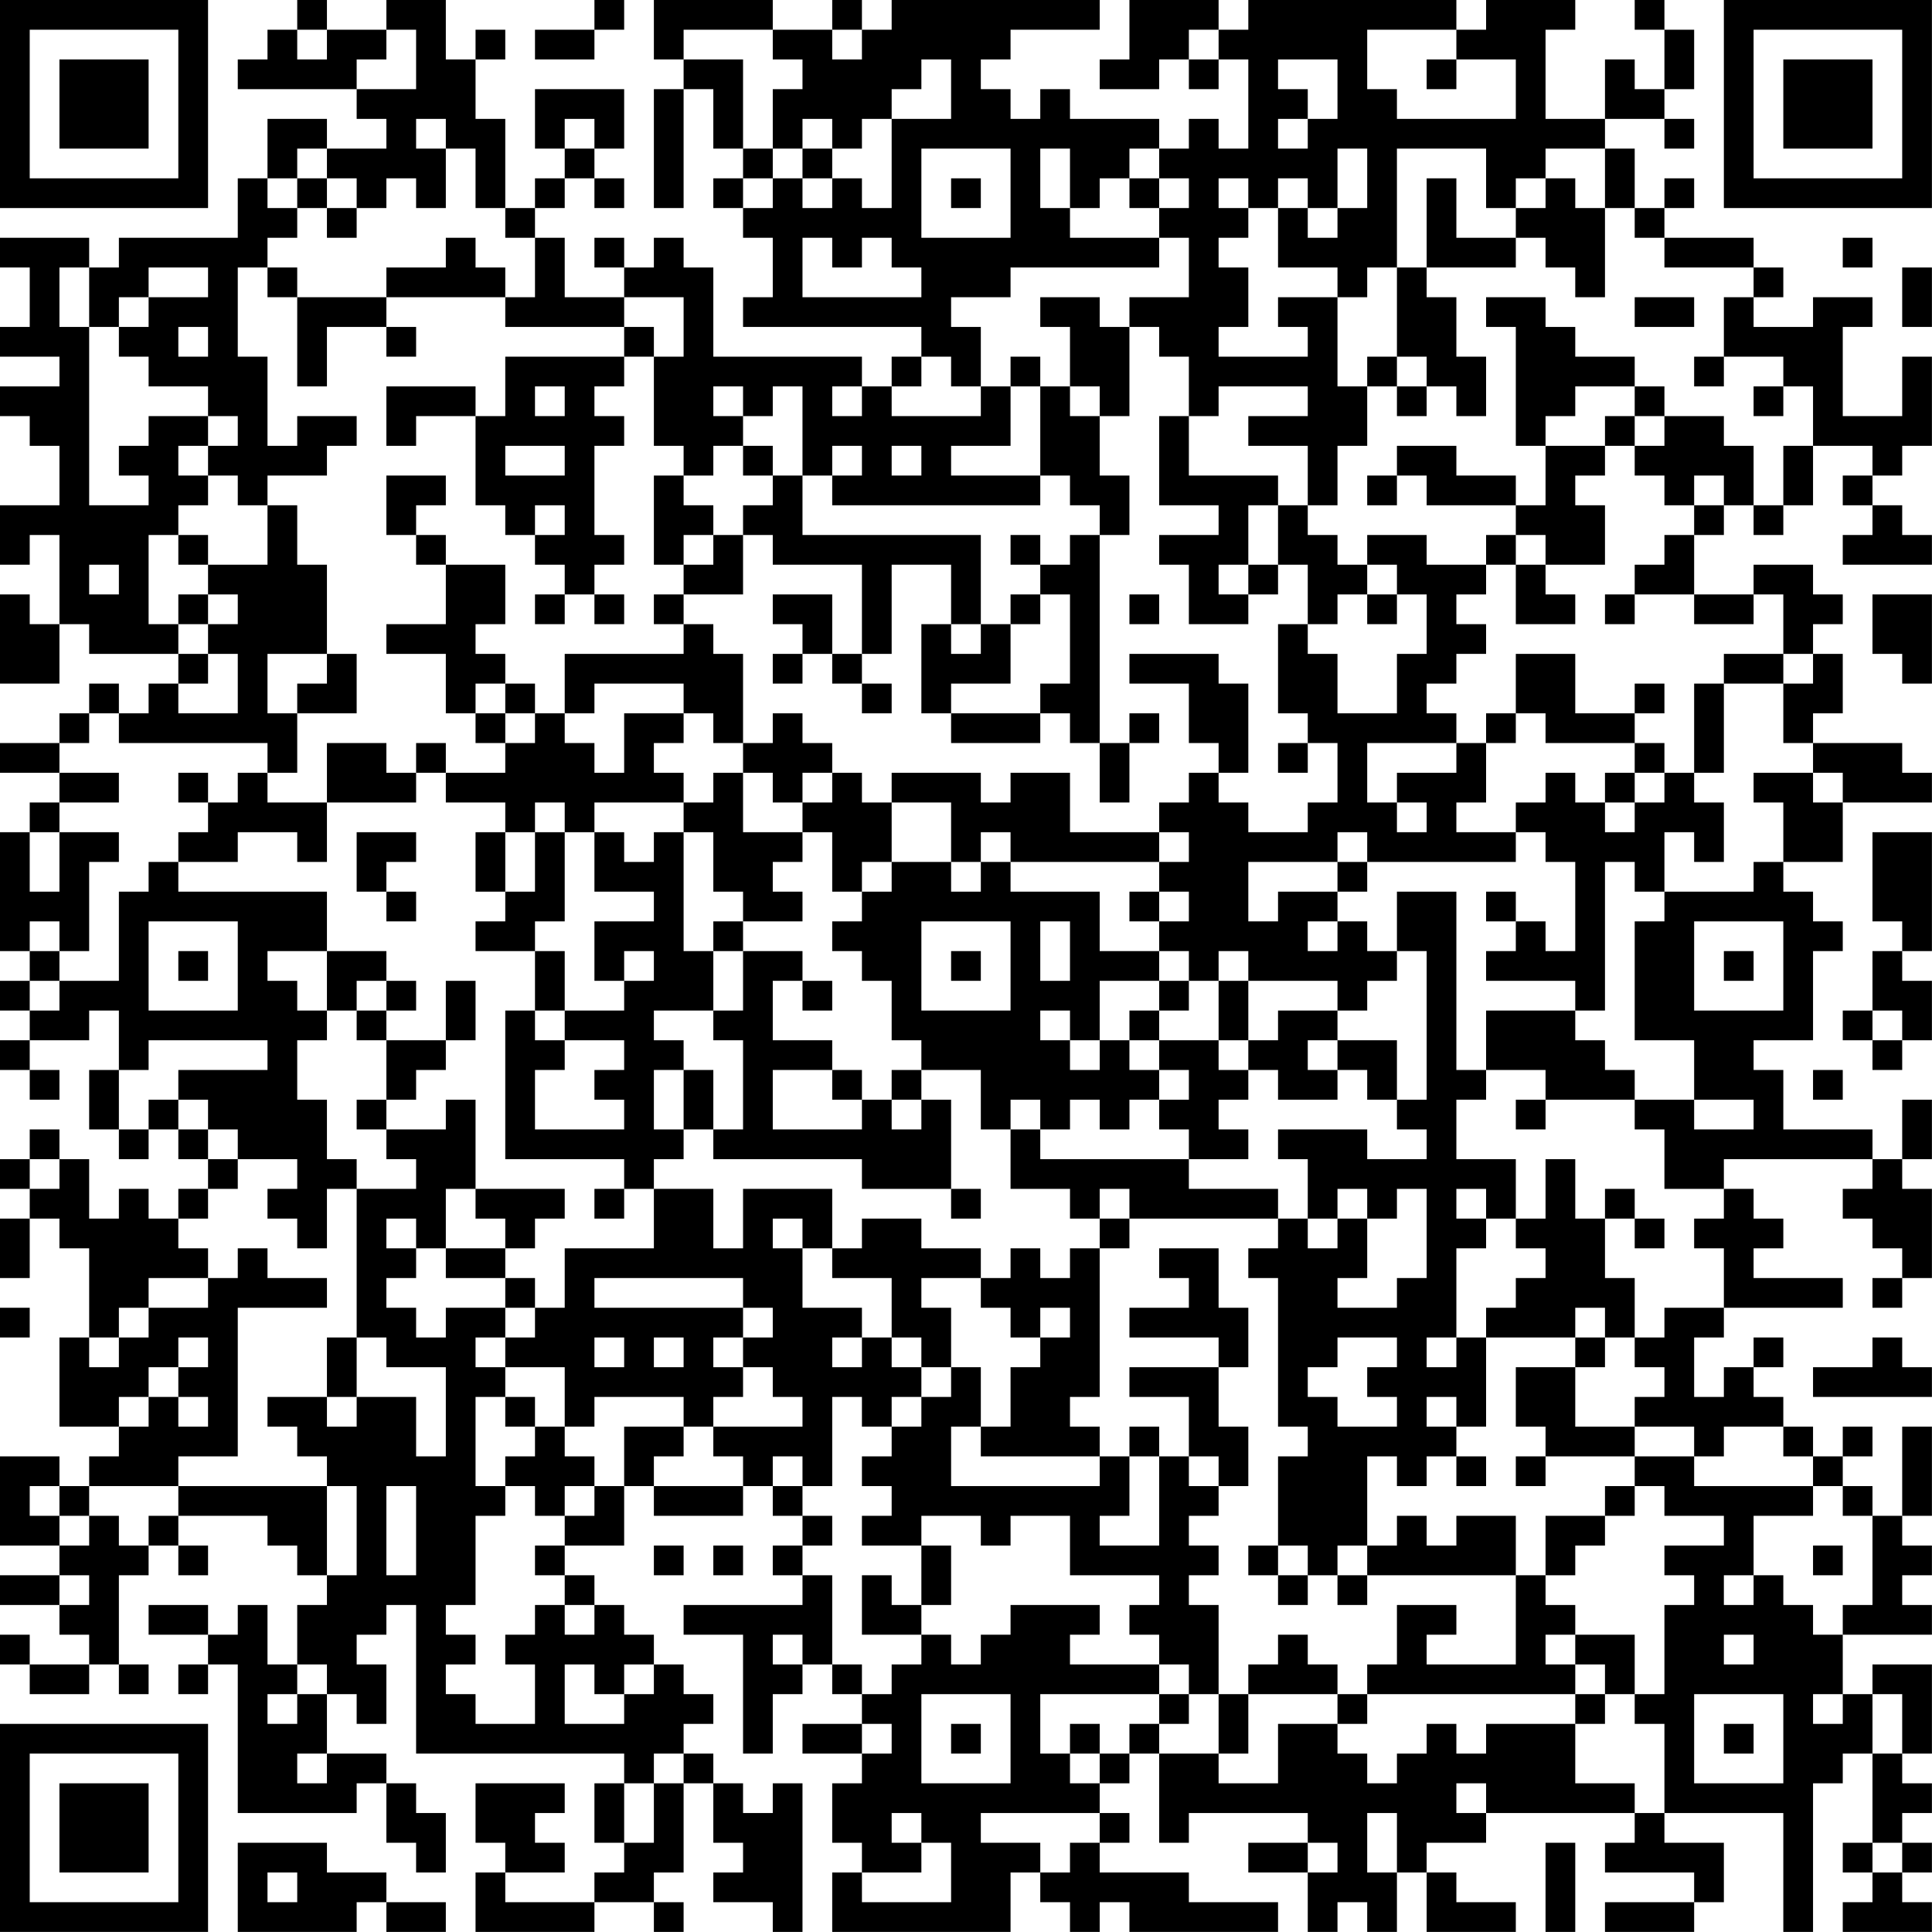 <?xml version="1.0" encoding="UTF-8"?>
<svg xmlns="http://www.w3.org/2000/svg" version="1.1" width="250" height="250" viewBox="0 0 250 250"><rect x="0" y="0" width="250" height="250" fill="#ffffff"/><g transform="scale(3.846)"><g transform="translate(0,0)"><path fill-rule="evenodd" d="M10 0L10 1L9 1L9 2L8 2L8 3L12 3L12 4L13 4L13 5L11 5L11 4L9 4L9 6L8 6L8 8L4 8L4 9L3 9L3 8L0 8L0 9L1 9L1 11L0 11L0 12L2 12L2 13L0 13L0 14L1 14L1 15L2 15L2 17L0 17L0 19L1 19L1 18L2 18L2 21L1 21L1 20L0 20L0 23L2 23L2 21L3 21L3 22L6 22L6 23L5 23L5 24L4 24L4 23L3 23L3 24L2 24L2 25L0 25L0 26L2 26L2 27L1 27L1 28L0 28L0 32L1 32L1 33L0 33L0 34L1 34L1 35L0 35L0 36L1 36L1 37L2 37L2 36L1 36L1 35L3 35L3 34L4 34L4 36L3 36L3 38L4 38L4 39L5 39L5 38L6 38L6 39L7 39L7 40L6 40L6 41L5 41L5 40L4 40L4 41L3 41L3 39L2 39L2 38L1 38L1 39L0 39L0 40L1 40L1 41L0 41L0 43L1 43L1 41L2 41L2 42L3 42L3 45L2 45L2 48L4 48L4 49L3 49L3 50L2 50L2 49L0 49L0 52L2 52L2 53L0 53L0 54L2 54L2 55L3 55L3 56L1 56L1 55L0 55L0 56L1 56L1 57L3 57L3 56L4 56L4 57L5 57L5 56L4 56L4 53L5 53L5 52L6 52L6 53L7 53L7 52L6 52L6 51L9 51L9 52L10 52L10 53L11 53L11 54L10 54L10 56L9 56L9 54L8 54L8 55L7 55L7 54L5 54L5 55L7 55L7 56L6 56L6 57L7 57L7 56L8 56L8 61L12 61L12 60L13 60L13 62L14 62L14 63L15 63L15 61L14 61L14 60L13 60L13 59L11 59L11 57L12 57L12 58L13 58L13 56L12 56L12 55L13 55L13 54L14 54L14 59L21 59L21 60L20 60L20 62L21 62L21 63L20 63L20 64L17 64L17 63L19 63L19 62L18 62L18 61L19 61L19 60L16 60L16 62L17 62L17 63L16 63L16 65L20 65L20 64L22 64L22 65L23 65L23 64L22 64L22 63L23 63L23 60L24 60L24 62L25 62L25 63L24 63L24 64L26 64L26 65L27 65L27 60L26 60L26 61L25 61L25 60L24 60L24 59L23 59L23 58L24 58L24 57L23 57L23 56L22 56L22 55L21 55L21 54L20 54L20 53L19 53L19 52L21 52L21 50L22 50L22 51L25 51L25 50L26 50L26 51L27 51L27 52L26 52L26 53L27 53L27 54L23 54L23 55L25 55L25 59L26 59L26 57L27 57L27 56L28 56L28 57L29 57L29 58L27 58L27 59L29 59L29 60L28 60L28 62L29 62L29 63L28 63L28 65L34 65L34 63L35 63L35 64L36 64L36 65L37 65L37 64L38 64L38 65L43 65L43 64L40 64L40 63L37 63L37 62L38 62L38 61L37 61L37 60L38 60L38 59L39 59L39 62L40 62L40 61L44 61L44 62L42 62L42 63L44 63L44 65L45 65L45 64L46 64L46 65L47 65L47 63L48 63L48 65L51 65L51 64L49 64L49 63L48 63L48 62L50 62L50 61L55 61L55 62L54 62L54 63L57 63L57 64L54 64L54 65L57 65L57 64L58 64L58 62L56 62L56 61L60 61L60 65L61 65L61 60L62 60L62 59L63 59L63 62L62 62L62 63L63 63L63 64L62 64L62 65L65 65L65 64L64 64L64 63L65 63L65 62L64 62L64 61L65 61L65 60L64 60L64 59L65 59L65 56L63 56L63 57L62 57L62 55L65 55L65 54L64 54L64 53L65 53L65 52L64 52L64 51L65 51L65 48L64 48L64 51L63 51L63 50L62 50L62 49L63 49L63 48L62 48L62 49L61 49L61 48L60 48L60 47L59 47L59 46L60 46L60 45L59 45L59 46L58 46L58 47L57 47L57 45L58 45L58 44L62 44L62 43L59 43L59 42L60 42L60 41L59 41L59 40L58 40L58 39L63 39L63 40L62 40L62 41L63 41L63 42L64 42L64 43L63 43L63 44L64 44L64 43L65 43L65 40L64 40L64 39L65 39L65 37L64 37L64 39L63 39L63 38L60 38L60 36L59 36L59 35L61 35L61 32L62 32L62 31L61 31L61 30L60 30L60 29L62 29L62 27L65 27L65 26L64 26L64 25L61 25L61 24L62 24L62 22L61 22L61 21L62 21L62 20L61 20L61 19L59 19L59 20L57 20L57 18L58 18L58 17L59 17L59 18L60 18L60 17L61 17L61 15L63 15L63 16L62 16L62 17L63 17L63 18L62 18L62 19L65 19L65 18L64 18L64 17L63 17L63 16L64 16L64 15L65 15L65 12L64 12L64 14L62 14L62 11L63 11L63 10L61 10L61 11L59 11L59 10L60 10L60 9L59 9L59 8L56 8L56 7L57 7L57 6L56 6L56 7L55 7L55 5L54 5L54 4L56 4L56 5L57 5L57 4L56 4L56 3L57 3L57 1L56 1L56 0L55 0L55 1L56 1L56 3L55 3L55 2L54 2L54 4L52 4L52 1L53 1L53 0L50 0L50 1L49 1L49 0L42 0L42 1L41 1L41 0L38 0L38 2L37 2L37 3L39 3L39 2L40 2L40 3L41 3L41 2L42 2L42 5L41 5L41 4L40 4L40 5L39 5L39 4L36 4L36 3L35 3L35 4L34 4L34 3L33 3L33 2L34 2L34 1L37 1L37 0L30 0L30 1L29 1L29 0L28 0L28 1L26 1L26 0L22 0L22 2L23 2L23 3L22 3L22 7L23 7L23 3L24 3L24 5L25 5L25 6L24 6L24 7L25 7L25 8L26 8L26 10L25 10L25 11L31 11L31 12L30 12L30 13L29 13L29 12L24 12L24 9L23 9L23 8L22 8L22 9L21 9L21 8L20 8L20 9L21 9L21 10L19 10L19 8L18 8L18 7L19 7L19 6L20 6L20 7L21 7L21 6L20 6L20 5L21 5L21 3L18 3L18 5L19 5L19 6L18 6L18 7L17 7L17 4L16 4L16 2L17 2L17 1L16 1L16 2L15 2L15 0L13 0L13 1L11 1L11 0ZM20 0L20 1L18 1L18 2L20 2L20 1L21 1L21 0ZM10 1L10 2L11 2L11 1ZM13 1L13 2L12 2L12 3L14 3L14 1ZM23 1L23 2L25 2L25 5L26 5L26 6L25 6L25 7L26 7L26 6L27 6L27 7L28 7L28 6L29 6L29 7L30 7L30 4L32 4L32 2L31 2L31 3L30 3L30 4L29 4L29 5L28 5L28 4L27 4L27 5L26 5L26 3L27 3L27 2L26 2L26 1ZM28 1L28 2L29 2L29 1ZM40 1L40 2L41 2L41 1ZM46 1L46 3L47 3L47 4L51 4L51 2L49 2L49 1ZM43 2L43 3L44 3L44 4L43 4L43 5L44 5L44 4L45 4L45 2ZM48 2L48 3L49 3L49 2ZM14 4L14 5L15 5L15 7L14 7L14 6L13 6L13 7L12 7L12 6L11 6L11 5L10 5L10 6L9 6L9 7L10 7L10 8L9 8L9 9L8 9L8 12L9 12L9 15L10 15L10 14L12 14L12 15L11 15L11 16L9 16L9 17L8 17L8 16L7 16L7 15L8 15L8 14L7 14L7 13L5 13L5 12L4 12L4 11L5 11L5 10L7 10L7 9L5 9L5 10L4 10L4 11L3 11L3 9L2 9L2 11L3 11L3 17L5 17L5 16L4 16L4 15L5 15L5 14L7 14L7 15L6 15L6 16L7 16L7 17L6 17L6 18L5 18L5 21L6 21L6 22L7 22L7 23L6 23L6 24L8 24L8 22L7 22L7 21L8 21L8 20L7 20L7 19L9 19L9 17L10 17L10 19L11 19L11 22L9 22L9 24L10 24L10 26L9 26L9 25L4 25L4 24L3 24L3 25L2 25L2 26L4 26L4 27L2 27L2 28L1 28L1 30L2 30L2 28L4 28L4 29L3 29L3 32L2 32L2 31L1 31L1 32L2 32L2 33L1 33L1 34L2 34L2 33L4 33L4 30L5 30L5 29L6 29L6 30L11 30L11 32L9 32L9 33L10 33L10 34L11 34L11 35L10 35L10 37L11 37L11 39L12 39L12 40L11 40L11 42L10 42L10 41L9 41L9 40L10 40L10 39L8 39L8 38L7 38L7 37L6 37L6 36L9 36L9 35L5 35L5 36L4 36L4 38L5 38L5 37L6 37L6 38L7 38L7 39L8 39L8 40L7 40L7 41L6 41L6 42L7 42L7 43L5 43L5 44L4 44L4 45L3 45L3 46L4 46L4 45L5 45L5 44L7 44L7 43L8 43L8 42L9 42L9 43L11 43L11 44L8 44L8 49L6 49L6 50L3 50L3 51L2 51L2 50L1 50L1 51L2 51L2 52L3 52L3 51L4 51L4 52L5 52L5 51L6 51L6 50L11 50L11 53L12 53L12 50L11 50L11 49L10 49L10 48L9 48L9 47L11 47L11 48L12 48L12 47L14 47L14 49L15 49L15 46L13 46L13 45L12 45L12 40L14 40L14 39L13 39L13 38L15 38L15 37L16 37L16 40L15 40L15 42L14 42L14 41L13 41L13 42L14 42L14 43L13 43L13 44L14 44L14 45L15 45L15 44L17 44L17 45L16 45L16 46L17 46L17 47L16 47L16 50L17 50L17 51L16 51L16 54L15 54L15 55L16 55L16 56L15 56L15 57L16 57L16 58L18 58L18 56L17 56L17 55L18 55L18 54L19 54L19 55L20 55L20 54L19 54L19 53L18 53L18 52L19 52L19 51L20 51L20 50L21 50L21 48L23 48L23 49L22 49L22 50L25 50L25 49L24 49L24 48L27 48L27 47L26 47L26 46L25 46L25 45L26 45L26 44L25 44L25 43L20 43L20 44L25 44L25 45L24 45L24 46L25 46L25 47L24 47L24 48L23 48L23 47L20 47L20 48L19 48L19 46L17 46L17 45L18 45L18 44L19 44L19 42L22 42L22 40L24 40L24 42L25 42L25 40L28 40L28 42L27 42L27 41L26 41L26 42L27 42L27 44L29 44L29 45L28 45L28 46L29 46L29 45L30 45L30 46L31 46L31 47L30 47L30 48L29 48L29 47L28 47L28 50L27 50L27 49L26 49L26 50L27 50L27 51L28 51L28 52L27 52L27 53L28 53L28 56L29 56L29 57L30 57L30 56L31 56L31 55L32 55L32 56L33 56L33 55L34 55L34 54L37 54L37 55L36 55L36 56L39 56L39 57L35 57L35 59L36 59L36 60L37 60L37 59L38 59L38 58L39 58L39 59L41 59L41 60L43 60L43 58L45 58L45 59L46 59L46 60L47 60L47 59L48 59L48 58L49 58L49 59L50 59L50 58L53 58L53 60L55 60L55 61L56 61L56 58L55 58L55 57L56 57L56 54L57 54L57 53L56 53L56 52L58 52L58 51L56 51L56 50L55 50L55 49L57 49L57 50L61 50L61 51L59 51L59 53L58 53L58 54L59 54L59 53L60 53L60 54L61 54L61 55L62 55L62 54L63 54L63 51L62 51L62 50L61 50L61 49L60 49L60 48L58 48L58 49L57 49L57 48L55 48L55 47L56 47L56 46L55 46L55 45L56 45L56 44L58 44L58 42L57 42L57 41L58 41L58 40L56 40L56 38L55 38L55 37L57 37L57 38L59 38L59 37L57 37L57 35L55 35L55 31L56 31L56 30L59 30L59 29L60 29L60 27L59 27L59 26L61 26L61 27L62 27L62 26L61 26L61 25L60 25L60 23L61 23L61 22L60 22L60 20L59 20L59 21L57 21L57 20L55 20L55 19L56 19L56 18L57 18L57 17L58 17L58 16L57 16L57 17L56 17L56 16L55 16L55 15L56 15L56 14L58 14L58 15L59 15L59 17L60 17L60 15L61 15L61 13L60 13L60 12L58 12L58 10L59 10L59 9L56 9L56 8L55 8L55 7L54 7L54 5L52 5L52 6L51 6L51 7L50 7L50 5L47 5L47 9L46 9L46 10L45 10L45 9L43 9L43 7L44 7L44 8L45 8L45 7L46 7L46 5L45 5L45 7L44 7L44 6L43 6L43 7L42 7L42 6L41 6L41 7L42 7L42 8L41 8L41 9L42 9L42 11L41 11L41 12L44 12L44 11L43 11L43 10L45 10L45 13L46 13L46 15L45 15L45 17L44 17L44 15L42 15L42 14L44 14L44 13L41 13L41 14L40 14L40 12L39 12L39 11L38 11L38 10L40 10L40 8L39 8L39 7L40 7L40 6L39 6L39 5L38 5L38 6L37 6L37 7L36 7L36 5L35 5L35 7L36 7L36 8L39 8L39 9L34 9L34 10L32 10L32 11L33 11L33 13L32 13L32 12L31 12L31 13L30 13L30 14L33 14L33 13L34 13L34 15L32 15L32 16L35 16L35 17L28 17L28 16L29 16L29 15L28 15L28 16L27 16L27 13L26 13L26 14L25 14L25 13L24 13L24 14L25 14L25 15L24 15L24 16L23 16L23 15L22 15L22 12L23 12L23 10L21 10L21 11L17 11L17 10L18 10L18 8L17 8L17 7L16 7L16 5L15 5L15 4ZM19 4L19 5L20 5L20 4ZM27 5L27 6L28 6L28 5ZM31 5L31 8L34 8L34 5ZM10 6L10 7L11 7L11 8L12 8L12 7L11 7L11 6ZM32 6L32 7L33 7L33 6ZM38 6L38 7L39 7L39 6ZM48 6L48 9L47 9L47 12L46 12L46 13L47 13L47 14L48 14L48 13L49 13L49 14L50 14L50 12L49 12L49 10L48 10L48 9L51 9L51 8L52 8L52 9L53 9L53 10L54 10L54 7L53 7L53 6L52 6L52 7L51 7L51 8L49 8L49 6ZM15 8L15 9L13 9L13 10L10 10L10 9L9 9L9 10L10 10L10 13L11 13L11 11L13 11L13 12L14 12L14 11L13 11L13 10L17 10L17 9L16 9L16 8ZM27 8L27 10L31 10L31 9L30 9L30 8L29 8L29 9L28 9L28 8ZM62 8L62 9L63 9L63 8ZM64 9L64 11L65 11L65 9ZM35 10L35 11L36 11L36 13L35 13L35 12L34 12L34 13L35 13L35 16L36 16L36 17L37 17L37 18L36 18L36 19L35 19L35 18L34 18L34 19L35 19L35 20L34 20L34 21L33 21L33 18L27 18L27 16L26 16L26 15L25 15L25 16L26 16L26 17L25 17L25 18L24 18L24 17L23 17L23 16L22 16L22 19L23 19L23 20L22 20L22 21L23 21L23 22L19 22L19 24L18 24L18 23L17 23L17 22L16 22L16 21L17 21L17 19L15 19L15 18L14 18L14 17L15 17L15 16L13 16L13 18L14 18L14 19L15 19L15 21L13 21L13 22L15 22L15 24L16 24L16 25L17 25L17 26L15 26L15 25L14 25L14 26L13 26L13 25L11 25L11 27L9 27L9 26L8 26L8 27L7 27L7 26L6 26L6 27L7 27L7 28L6 28L6 29L8 29L8 28L10 28L10 29L11 29L11 27L14 27L14 26L15 26L15 27L17 27L17 28L16 28L16 30L17 30L17 31L16 31L16 32L18 32L18 34L17 34L17 39L21 39L21 40L20 40L20 41L21 41L21 40L22 40L22 39L23 39L23 38L24 38L24 39L29 39L29 40L32 40L32 41L33 41L33 40L32 40L32 37L31 37L31 36L33 36L33 38L34 38L34 40L36 40L36 41L37 41L37 42L36 42L36 43L35 43L35 42L34 42L34 43L33 43L33 42L31 42L31 41L29 41L29 42L28 42L28 43L30 43L30 45L31 45L31 46L32 46L32 47L31 47L31 48L30 48L30 49L29 49L29 50L30 50L30 51L29 51L29 52L31 52L31 54L30 54L30 53L29 53L29 55L31 55L31 54L32 54L32 52L31 52L31 51L33 51L33 52L34 52L34 51L36 51L36 53L39 53L39 54L38 54L38 55L39 55L39 56L40 56L40 57L39 57L39 58L40 58L40 57L41 57L41 59L42 59L42 57L45 57L45 58L46 58L46 57L53 57L53 58L54 58L54 57L55 57L55 55L53 55L53 54L52 54L52 53L53 53L53 52L54 52L54 51L55 51L55 50L54 50L54 51L52 51L52 53L51 53L51 51L49 51L49 52L48 52L48 51L47 51L47 52L46 52L46 49L47 49L47 50L48 50L48 49L49 49L49 50L50 50L50 49L49 49L49 48L50 48L50 45L53 45L53 46L51 46L51 48L52 48L52 49L51 49L51 50L52 50L52 49L55 49L55 48L53 48L53 46L54 46L54 45L55 45L55 43L54 43L54 41L55 41L55 42L56 42L56 41L55 41L55 40L54 40L54 41L53 41L53 39L52 39L52 41L51 41L51 39L49 39L49 37L50 37L50 36L52 36L52 37L51 37L51 38L52 38L52 37L55 37L55 36L54 36L54 35L53 35L53 34L54 34L54 29L55 29L55 30L56 30L56 28L57 28L57 29L58 29L58 27L57 27L57 26L58 26L58 23L60 23L60 22L58 22L58 23L57 23L57 26L56 26L56 25L55 25L55 24L56 24L56 23L55 23L55 24L53 24L53 22L51 22L51 24L50 24L50 25L49 25L49 24L48 24L48 23L49 23L49 22L50 22L50 21L49 21L49 20L50 20L50 19L51 19L51 21L53 21L53 20L52 20L52 19L54 19L54 17L53 17L53 16L54 16L54 15L55 15L55 14L56 14L56 13L55 13L55 12L53 12L53 11L52 11L52 10L50 10L50 11L51 11L51 15L52 15L52 17L51 17L51 16L49 16L49 15L47 15L47 16L46 16L46 17L47 17L47 16L48 16L48 17L51 17L51 18L50 18L50 19L48 19L48 18L46 18L46 19L45 19L45 18L44 18L44 17L43 17L43 16L40 16L40 14L39 14L39 17L41 17L41 18L39 18L39 19L40 19L40 21L42 21L42 20L43 20L43 19L44 19L44 21L43 21L43 24L44 24L44 25L43 25L43 26L44 26L44 25L45 25L45 27L44 27L44 28L42 28L42 27L41 27L41 26L42 26L42 23L41 23L41 22L38 22L38 23L40 23L40 25L41 25L41 26L40 26L40 27L39 27L39 28L36 28L36 26L34 26L34 27L33 27L33 26L30 26L30 27L29 27L29 26L28 26L28 25L27 25L27 24L26 24L26 25L25 25L25 22L24 22L24 21L23 21L23 20L25 20L25 18L26 18L26 19L29 19L29 22L28 22L28 20L26 20L26 21L27 21L27 22L26 22L26 23L27 23L27 22L28 22L28 23L29 23L29 24L30 24L30 23L29 23L29 22L30 22L30 19L32 19L32 21L31 21L31 24L32 24L32 25L35 25L35 24L36 24L36 25L37 25L37 27L38 27L38 25L39 25L39 24L38 24L38 25L37 25L37 18L38 18L38 16L37 16L37 14L38 14L38 11L37 11L37 10ZM55 10L55 11L57 11L57 10ZM6 11L6 12L7 12L7 11ZM21 11L21 12L17 12L17 14L16 14L16 13L13 13L13 15L14 15L14 14L16 14L16 17L17 17L17 18L18 18L18 19L19 19L19 20L18 20L18 21L19 21L19 20L20 20L20 21L21 21L21 20L20 20L20 19L21 19L21 18L20 18L20 15L21 15L21 14L20 14L20 13L21 13L21 12L22 12L22 11ZM47 12L47 13L48 13L48 12ZM57 12L57 13L58 13L58 12ZM18 13L18 14L19 14L19 13ZM28 13L28 14L29 14L29 13ZM36 13L36 14L37 14L37 13ZM53 13L53 14L52 14L52 15L54 15L54 14L55 14L55 13ZM59 13L59 14L60 14L60 13ZM17 15L17 16L19 16L19 15ZM30 15L30 16L31 16L31 15ZM18 17L18 18L19 18L19 17ZM42 17L42 19L41 19L41 20L42 20L42 19L43 19L43 17ZM6 18L6 19L7 19L7 18ZM23 18L23 19L24 19L24 18ZM51 18L51 19L52 19L52 18ZM3 19L3 20L4 20L4 19ZM46 19L46 20L45 20L45 21L44 21L44 22L45 22L45 24L47 24L47 22L48 22L48 20L47 20L47 19ZM6 20L6 21L7 21L7 20ZM35 20L35 21L34 21L34 23L32 23L32 24L35 24L35 23L36 23L36 20ZM38 20L38 21L39 21L39 20ZM46 20L46 21L47 21L47 20ZM54 20L54 21L55 21L55 20ZM63 20L63 22L64 22L64 23L65 23L65 20ZM32 21L32 22L33 22L33 21ZM11 22L11 23L10 23L10 24L12 24L12 22ZM16 23L16 24L17 24L17 25L18 25L18 24L17 24L17 23ZM20 23L20 24L19 24L19 25L20 25L20 26L21 26L21 24L23 24L23 25L22 25L22 26L23 26L23 27L20 27L20 28L19 28L19 27L18 27L18 28L17 28L17 30L18 30L18 28L19 28L19 31L18 31L18 32L19 32L19 34L18 34L18 35L19 35L19 36L18 36L18 38L21 38L21 37L20 37L20 36L21 36L21 35L19 35L19 34L21 34L21 33L22 33L22 32L21 32L21 33L20 33L20 31L22 31L22 30L20 30L20 28L21 28L21 29L22 29L22 28L23 28L23 32L24 32L24 34L22 34L22 35L23 35L23 36L22 36L22 38L23 38L23 36L24 36L24 38L25 38L25 35L24 35L24 34L25 34L25 32L27 32L27 33L26 33L26 35L28 35L28 36L26 36L26 38L29 38L29 37L30 37L30 38L31 38L31 37L30 37L30 36L31 36L31 35L30 35L30 33L29 33L29 32L28 32L28 31L29 31L29 30L30 30L30 29L32 29L32 30L33 30L33 29L34 29L34 30L37 30L37 32L39 32L39 33L37 33L37 35L36 35L36 34L35 34L35 35L36 35L36 36L37 36L37 35L38 35L38 36L39 36L39 37L38 37L38 38L37 38L37 37L36 37L36 38L35 38L35 37L34 37L34 38L35 38L35 39L40 39L40 40L43 40L43 41L38 41L38 40L37 40L37 41L38 41L38 42L37 42L37 47L36 47L36 48L37 48L37 49L33 49L33 48L34 48L34 46L35 46L35 45L36 45L36 44L35 44L35 45L34 45L34 44L33 44L33 43L31 43L31 44L32 44L32 46L33 46L33 48L32 48L32 50L37 50L37 49L38 49L38 51L37 51L37 52L39 52L39 49L40 49L40 50L41 50L41 51L40 51L40 52L41 52L41 53L40 53L40 54L41 54L41 57L42 57L42 56L43 56L43 55L44 55L44 56L45 56L45 57L46 57L46 56L47 56L47 54L49 54L49 55L48 55L48 56L51 56L51 53L46 53L46 52L45 52L45 53L44 53L44 52L43 52L43 49L44 49L44 48L43 48L43 43L42 43L42 42L43 42L43 41L44 41L44 42L45 42L45 41L46 41L46 43L45 43L45 44L47 44L47 43L48 43L48 40L47 40L47 41L46 41L46 40L45 40L45 41L44 41L44 39L43 39L43 38L46 38L46 39L48 39L48 38L47 38L47 37L48 37L48 32L47 32L47 30L49 30L49 36L50 36L50 34L53 34L53 33L50 33L50 32L51 32L51 31L52 31L52 32L53 32L53 29L52 29L52 28L51 28L51 27L52 27L52 26L53 26L53 27L54 27L54 28L55 28L55 27L56 27L56 26L55 26L55 25L52 25L52 24L51 24L51 25L50 25L50 27L49 27L49 28L51 28L51 29L46 29L46 28L45 28L45 29L42 29L42 31L43 31L43 30L45 30L45 31L44 31L44 32L45 32L45 31L46 31L46 32L47 32L47 33L46 33L46 34L45 34L45 33L42 33L42 32L41 32L41 33L40 33L40 32L39 32L39 31L40 31L40 30L39 30L39 29L40 29L40 28L39 28L39 29L34 29L34 28L33 28L33 29L32 29L32 27L30 27L30 29L29 29L29 30L28 30L28 28L27 28L27 27L28 27L28 26L27 26L27 27L26 27L26 26L25 26L25 25L24 25L24 24L23 24L23 23ZM46 25L46 27L47 27L47 28L48 28L48 27L47 27L47 26L49 26L49 25ZM24 26L24 27L23 27L23 28L24 28L24 30L25 30L25 31L24 31L24 32L25 32L25 31L27 31L27 30L26 30L26 29L27 29L27 28L25 28L25 26ZM54 26L54 27L55 27L55 26ZM12 28L12 30L13 30L13 31L14 31L14 30L13 30L13 29L14 29L14 28ZM63 28L63 31L64 31L64 32L63 32L63 34L62 34L62 35L63 35L63 36L64 36L64 35L65 35L65 33L64 33L64 32L65 32L65 28ZM45 29L45 30L46 30L46 29ZM38 30L38 31L39 31L39 30ZM50 30L50 31L51 31L51 30ZM5 31L5 34L8 34L8 31ZM31 31L31 34L34 34L34 31ZM35 31L35 33L36 33L36 31ZM57 31L57 34L60 34L60 31ZM6 32L6 33L7 33L7 32ZM11 32L11 34L12 34L12 35L13 35L13 37L12 37L12 38L13 38L13 37L14 37L14 36L15 36L15 35L16 35L16 33L15 33L15 35L13 35L13 34L14 34L14 33L13 33L13 32ZM32 32L32 33L33 33L33 32ZM58 32L58 33L59 33L59 32ZM12 33L12 34L13 34L13 33ZM27 33L27 34L28 34L28 33ZM39 33L39 34L38 34L38 35L39 35L39 36L40 36L40 37L39 37L39 38L40 38L40 39L42 39L42 38L41 38L41 37L42 37L42 36L43 36L43 37L45 37L45 36L46 36L46 37L47 37L47 35L45 35L45 34L43 34L43 35L42 35L42 33L41 33L41 35L39 35L39 34L40 34L40 33ZM63 34L63 35L64 35L64 34ZM41 35L41 36L42 36L42 35ZM44 35L44 36L45 36L45 35ZM28 36L28 37L29 37L29 36ZM61 36L61 37L62 37L62 36ZM1 39L1 40L2 40L2 39ZM16 40L16 41L17 41L17 42L15 42L15 43L17 43L17 44L18 44L18 43L17 43L17 42L18 42L18 41L19 41L19 40ZM49 40L49 41L50 41L50 42L49 42L49 45L48 45L48 46L49 46L49 45L50 45L50 44L51 44L51 43L52 43L52 42L51 42L51 41L50 41L50 40ZM39 42L39 43L40 43L40 44L38 44L38 45L41 45L41 46L38 46L38 47L40 47L40 49L41 49L41 50L42 50L42 48L41 48L41 46L42 46L42 44L41 44L41 42ZM0 44L0 45L1 45L1 44ZM53 44L53 45L54 45L54 44ZM6 45L6 46L5 46L5 47L4 47L4 48L5 48L5 47L6 47L6 48L7 48L7 47L6 47L6 46L7 46L7 45ZM11 45L11 47L12 47L12 45ZM20 45L20 46L21 46L21 45ZM22 45L22 46L23 46L23 45ZM45 45L45 46L44 46L44 47L45 47L45 48L47 48L47 47L46 47L46 46L47 46L47 45ZM63 45L63 46L61 46L61 47L65 47L65 46L64 46L64 45ZM17 47L17 48L18 48L18 49L17 49L17 50L18 50L18 51L19 51L19 50L20 50L20 49L19 49L19 48L18 48L18 47ZM48 47L48 48L49 48L49 47ZM38 48L38 49L39 49L39 48ZM13 50L13 53L14 53L14 50ZM22 52L22 53L23 53L23 52ZM24 52L24 53L25 53L25 52ZM42 52L42 53L43 53L43 54L44 54L44 53L43 53L43 52ZM61 52L61 53L62 53L62 52ZM2 53L2 54L3 54L3 53ZM45 53L45 54L46 54L46 53ZM26 55L26 56L27 56L27 55ZM52 55L52 56L53 56L53 57L54 57L54 56L53 56L53 55ZM58 55L58 56L59 56L59 55ZM10 56L10 57L9 57L9 58L10 58L10 57L11 57L11 56ZM19 56L19 58L21 58L21 57L22 57L22 56L21 56L21 57L20 57L20 56ZM31 57L31 60L34 60L34 57ZM57 57L57 60L60 60L60 57ZM61 57L61 58L62 58L62 57ZM63 57L63 59L64 59L64 57ZM29 58L29 59L30 59L30 58ZM32 58L32 59L33 59L33 58ZM36 58L36 59L37 59L37 58ZM58 58L58 59L59 59L59 58ZM10 59L10 60L11 60L11 59ZM22 59L22 60L21 60L21 62L22 62L22 60L23 60L23 59ZM49 60L49 61L50 61L50 60ZM30 61L30 62L31 62L31 63L29 63L29 64L32 64L32 62L31 62L31 61ZM33 61L33 62L35 62L35 63L36 63L36 62L37 62L37 61ZM46 61L46 63L47 63L47 61ZM8 62L8 65L12 65L12 64L13 64L13 65L15 65L15 64L13 64L13 63L11 63L11 62ZM44 62L44 63L45 63L45 62ZM52 62L52 65L53 65L53 62ZM63 62L63 63L64 63L64 62ZM9 63L9 64L10 64L10 63ZM0 0L0 7L7 7L7 0ZM1 1L1 6L6 6L6 1ZM2 2L2 5L5 5L5 2ZM58 0L58 7L65 7L65 0ZM59 1L59 6L64 6L64 1ZM60 2L60 5L63 5L63 2ZM0 58L0 65L7 65L7 58ZM1 59L1 64L6 64L6 59ZM2 60L2 63L5 63L5 60Z" fill="#000000"/></g></g></svg>
